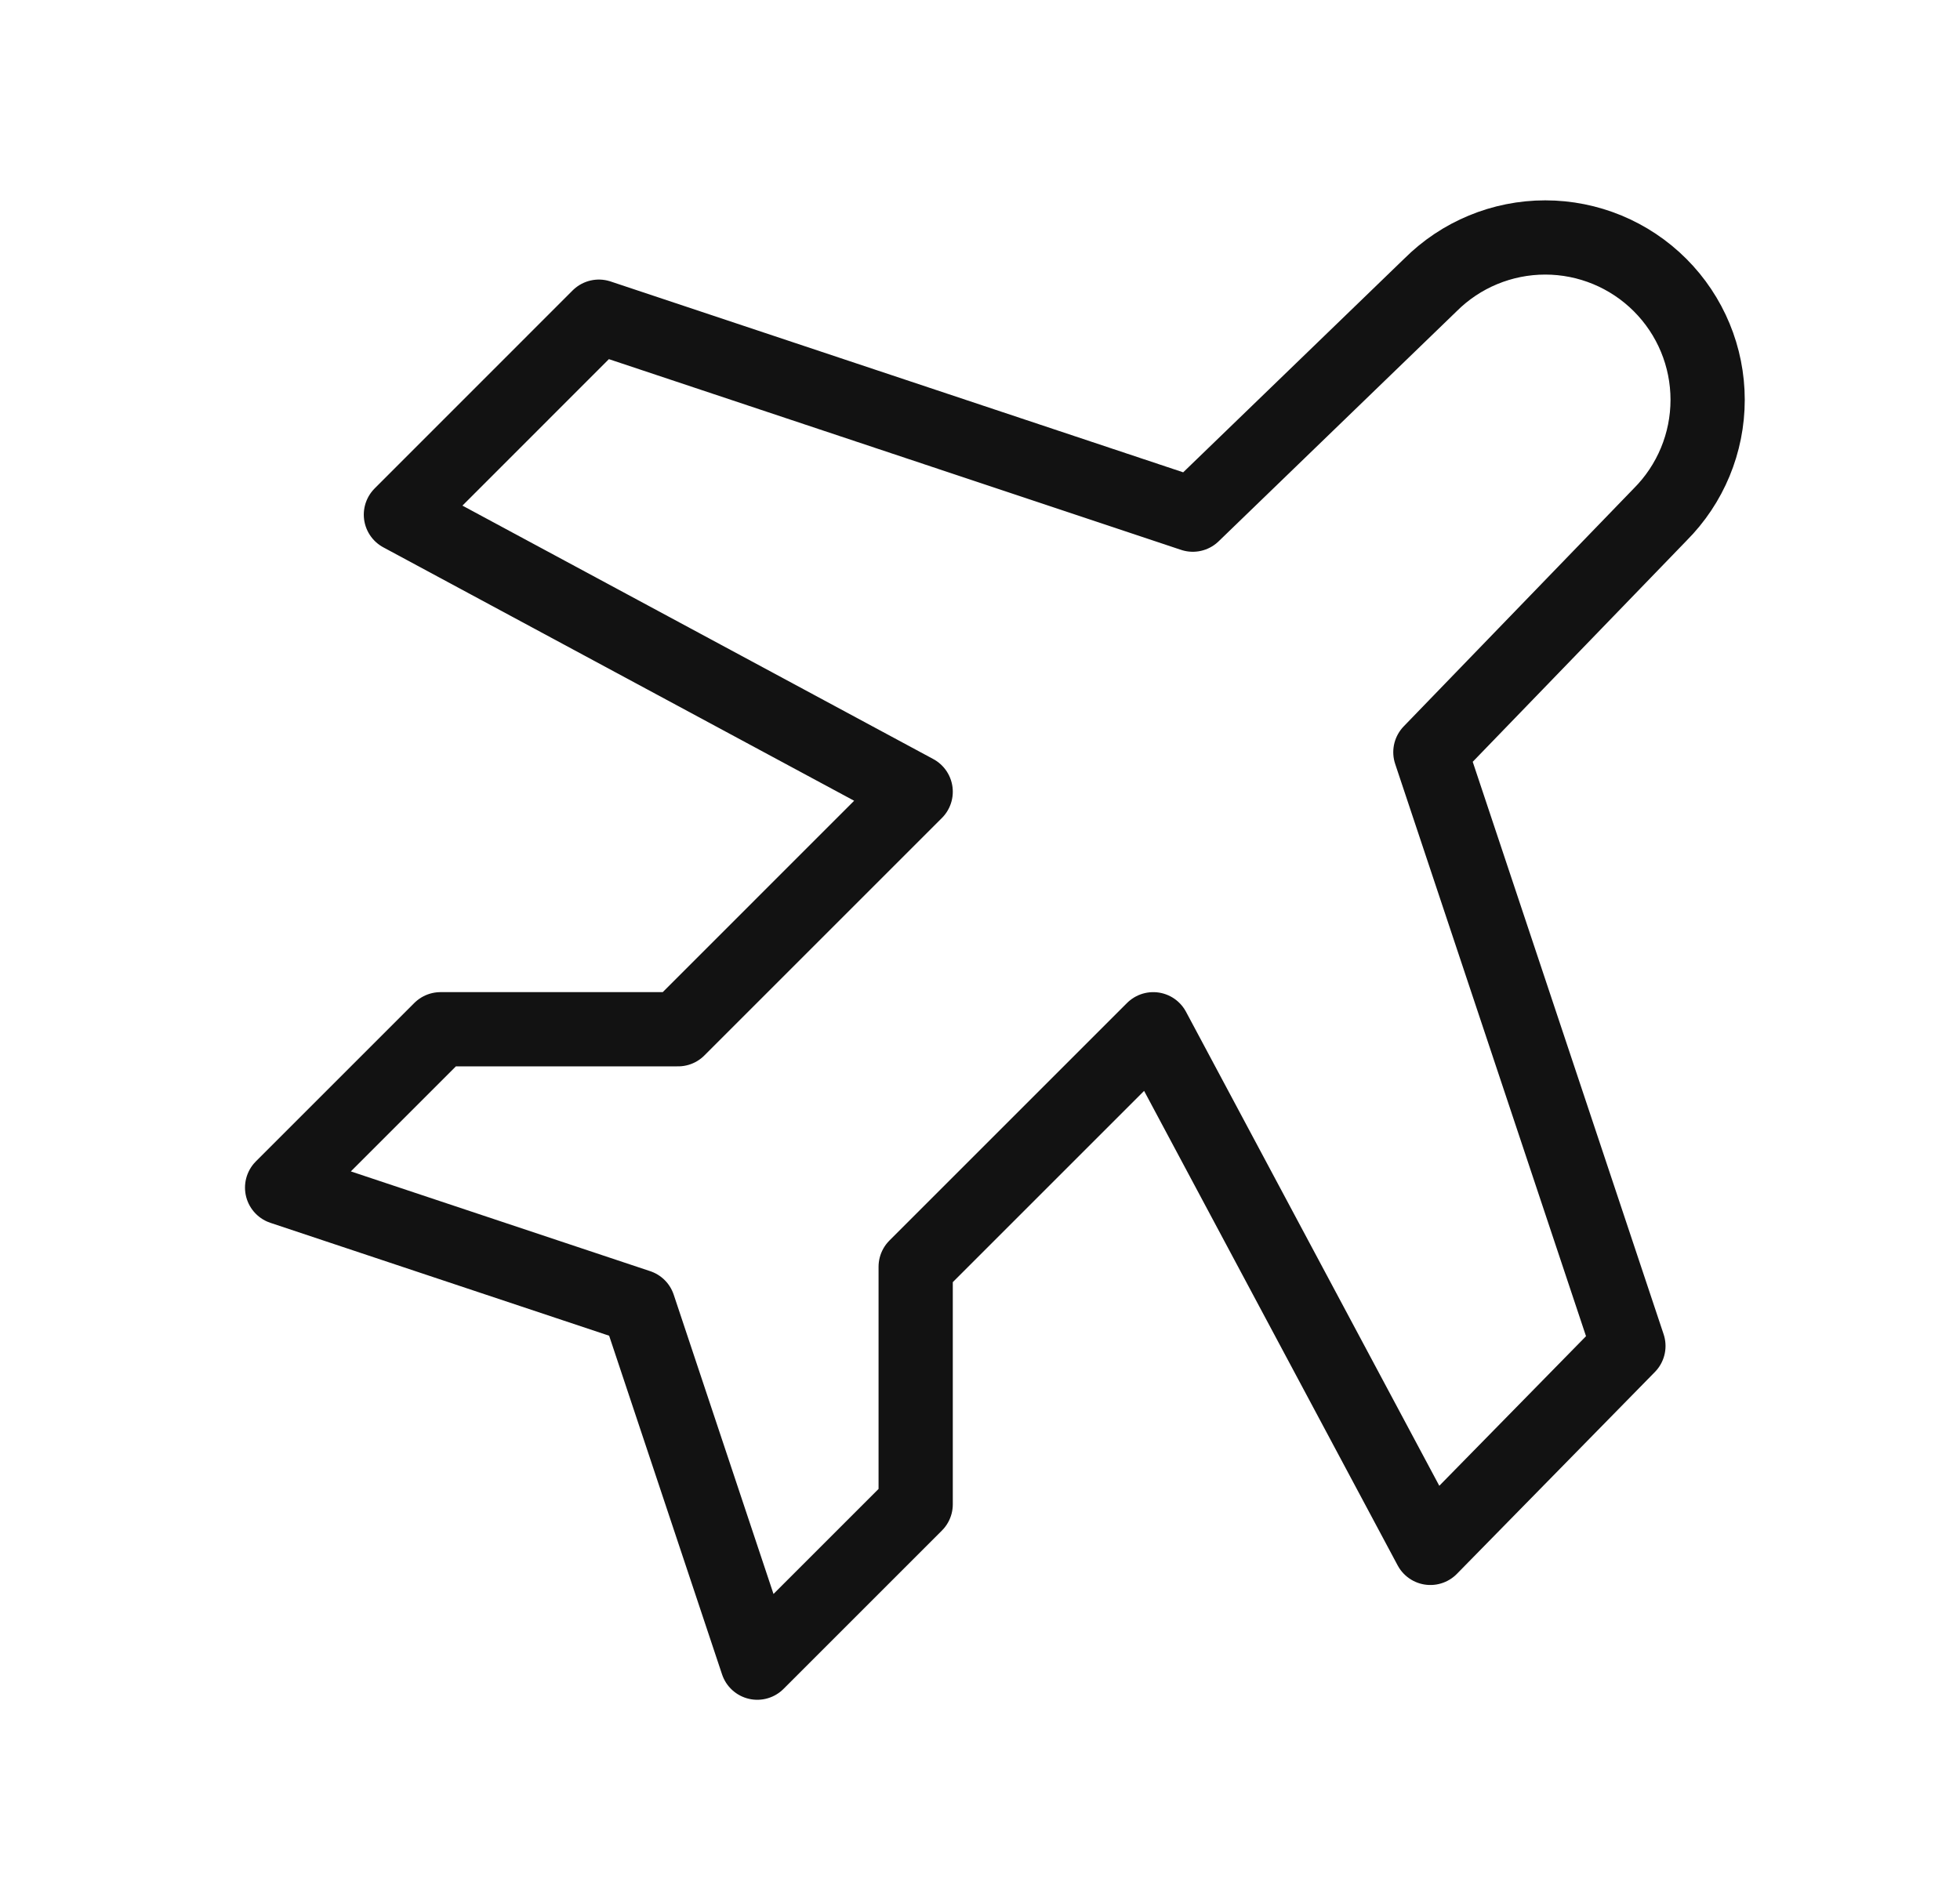 <svg xmlns="http://www.w3.org/2000/svg" fill="none" viewBox="0 0 33 32" height="32" width="33">
<path stroke-linejoin="round" stroke-linecap="round" stroke-width="1.25" stroke="#121212" d="M20.083 8.667L24.083 4.8C24.596 4.287 25.291 3.999 26.017 3.999C26.742 3.999 27.437 4.287 27.95 4.8C28.463 5.313 28.751 6.008 28.751 6.733C28.751 7.458 28.463 8.154 27.95 8.667L24.083 12.667L27.417 22.667L24.083 26.067L19.417 17.333L15.417 21.333V25.333L12.75 28L10.75 22L4.75 20L7.417 17.333H11.417L15.417 13.333L6.75 8.667L10.083 5.333L20.083 8.667Z"></path>
</svg>
